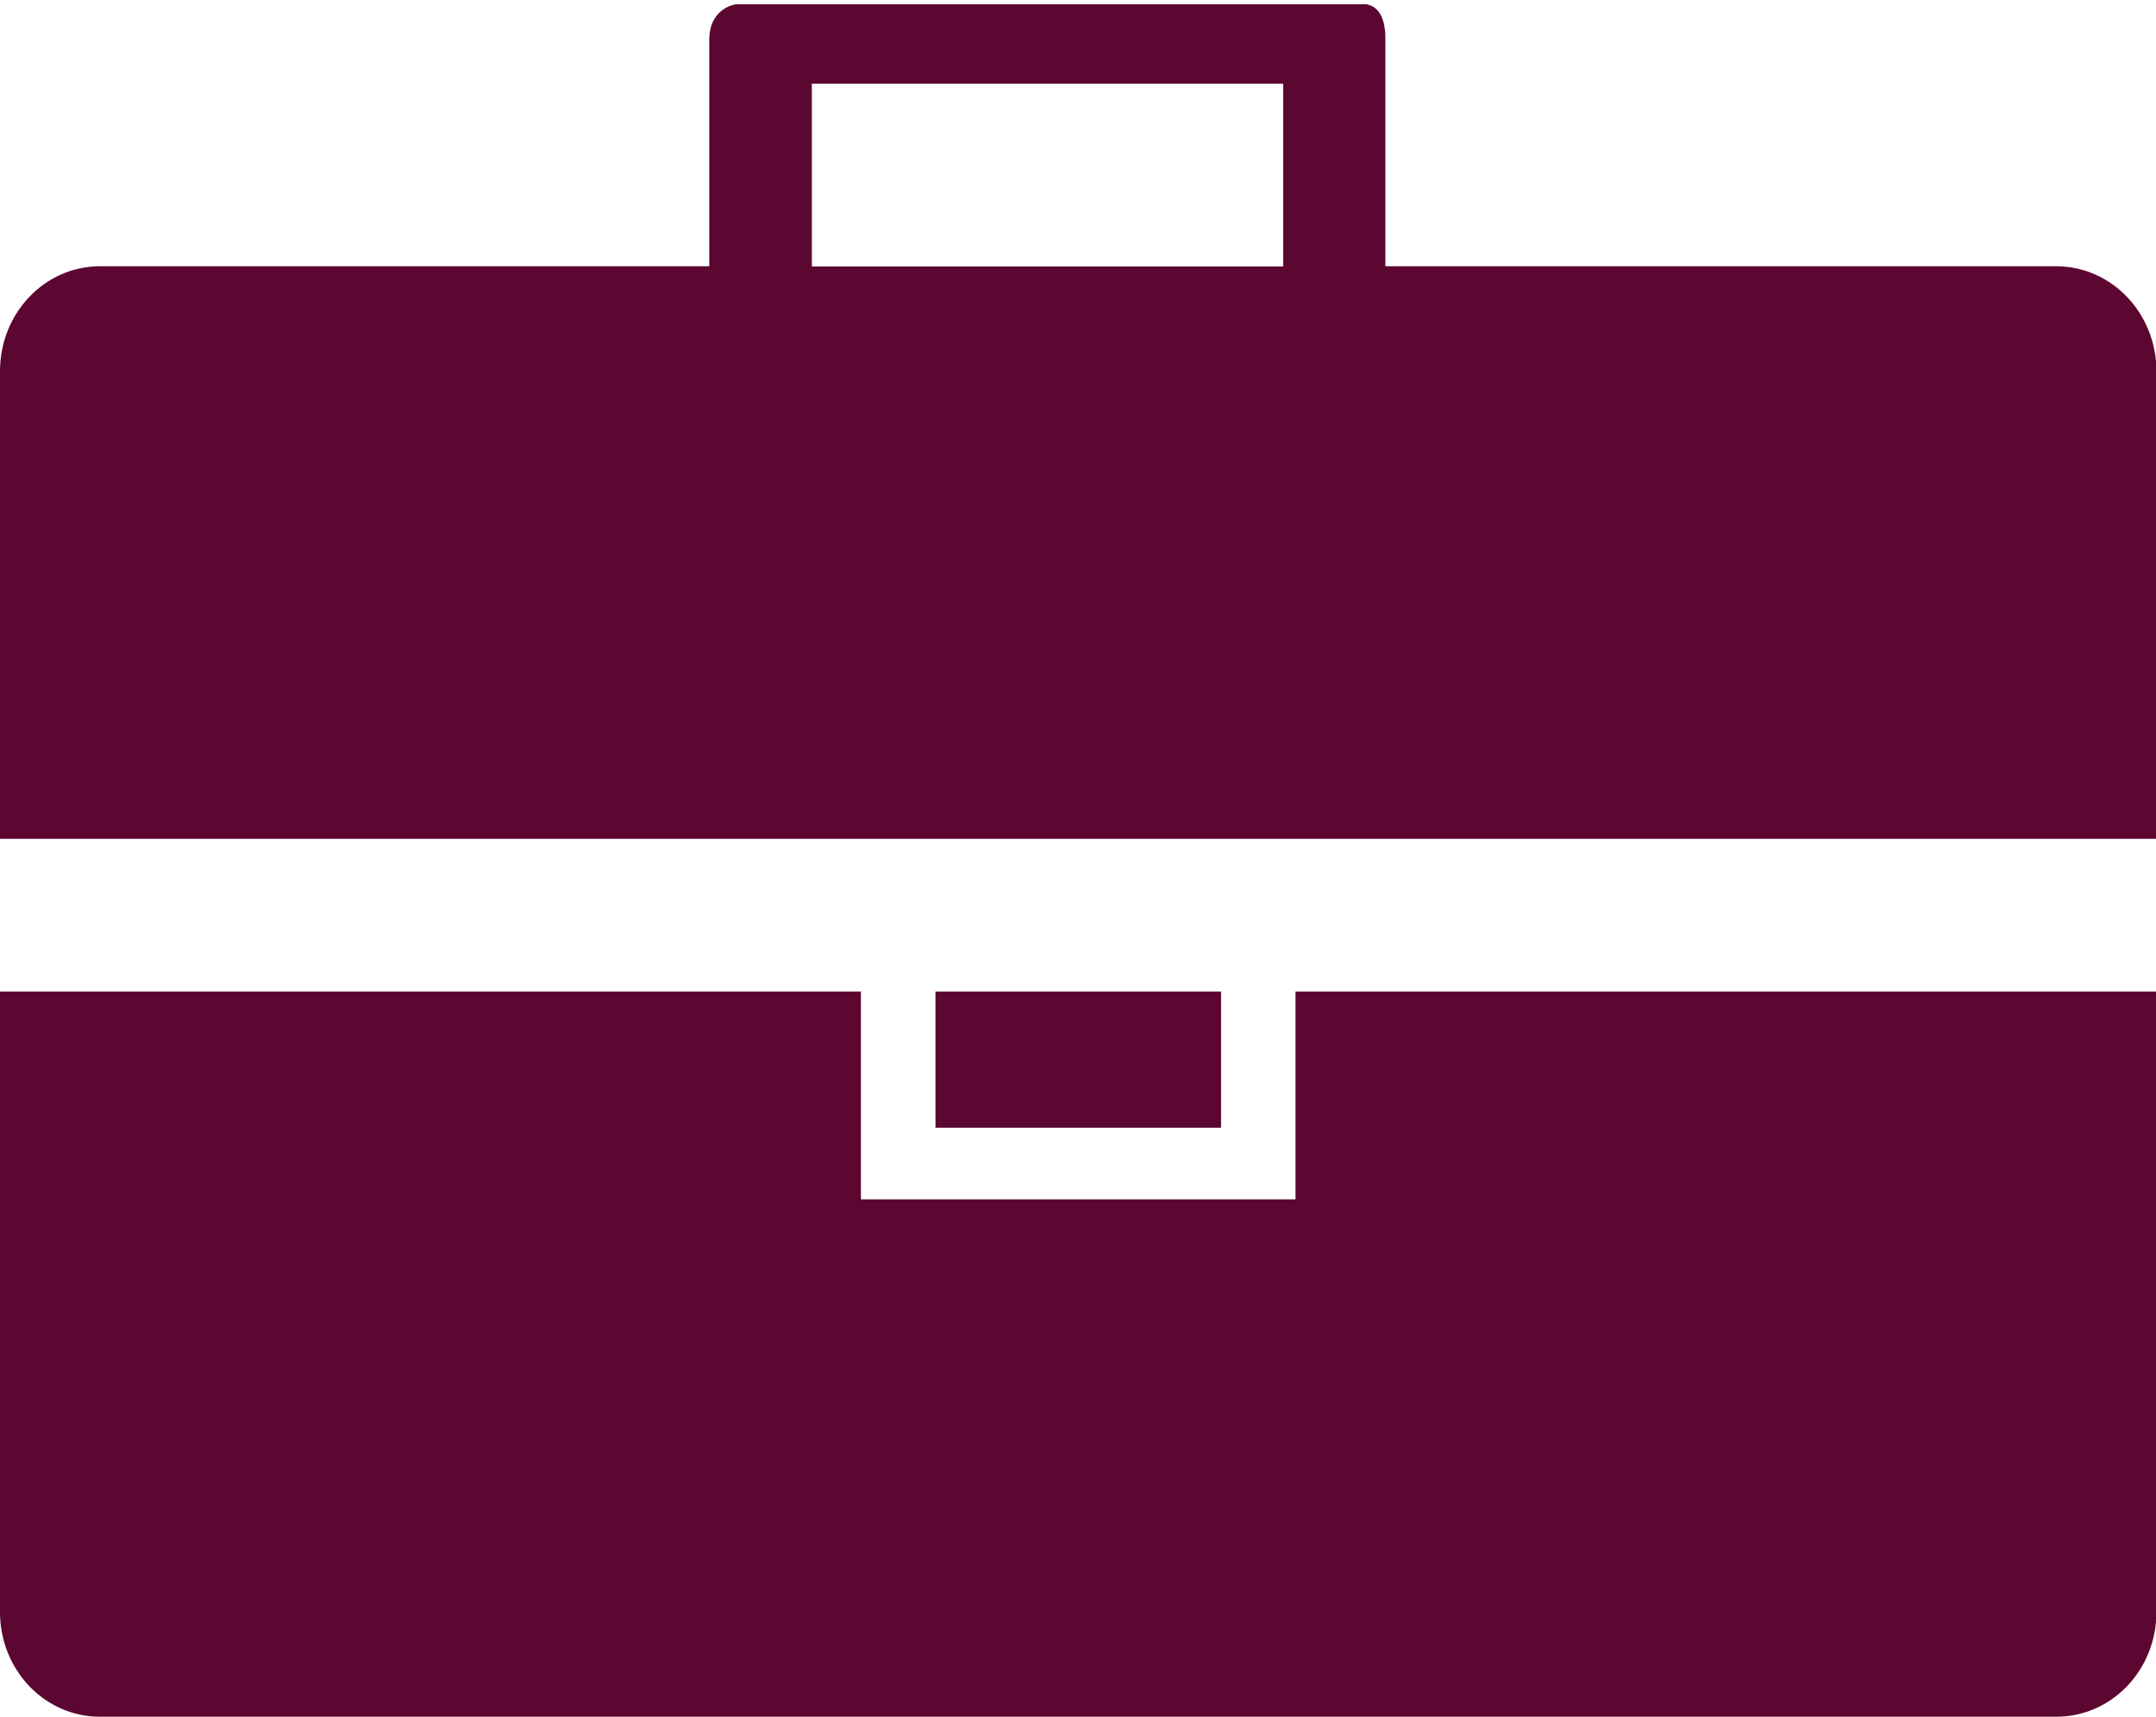 <?xml version="1.0" encoding="UTF-8" standalone="no"?><svg xmlns="http://www.w3.org/2000/svg" xmlns:xlink="http://www.w3.org/1999/xlink" fill="#000000" height="162.4" preserveAspectRatio="xMidYMid meet" version="1" viewBox="0.0 -0.4 203.9 162.4" width="203.9" zoomAndPan="magnify"><g id="change1_1"><path d="M122.52,93.37h81.42v58.69c0,5.48-4.23,9.9-9.47,9.9H9.44c-5.22,0-9.44-4.43-9.44-9.9V93.37h81.42v19.66 h41.1V93.37z M203.94,34.71v44.22H0V34.71c0-5.5,4.23-9.92,9.44-9.93h57.64c0,0,0-18.36,0-21.41c0-3.05,2.5-3.36,2.5-3.36h59.16 c0,0,2.28-0.45,2.28,3.24c0,3.71,0,21.53,0,21.53h63.45C199.7,24.79,203.94,29.21,203.94,34.71z M121.36,24.79V7.51H76.78v17.29 H121.36z M88.47,106.26h27.01V93.37H88.47V106.26z" fill="#5c0632"/></g></svg>